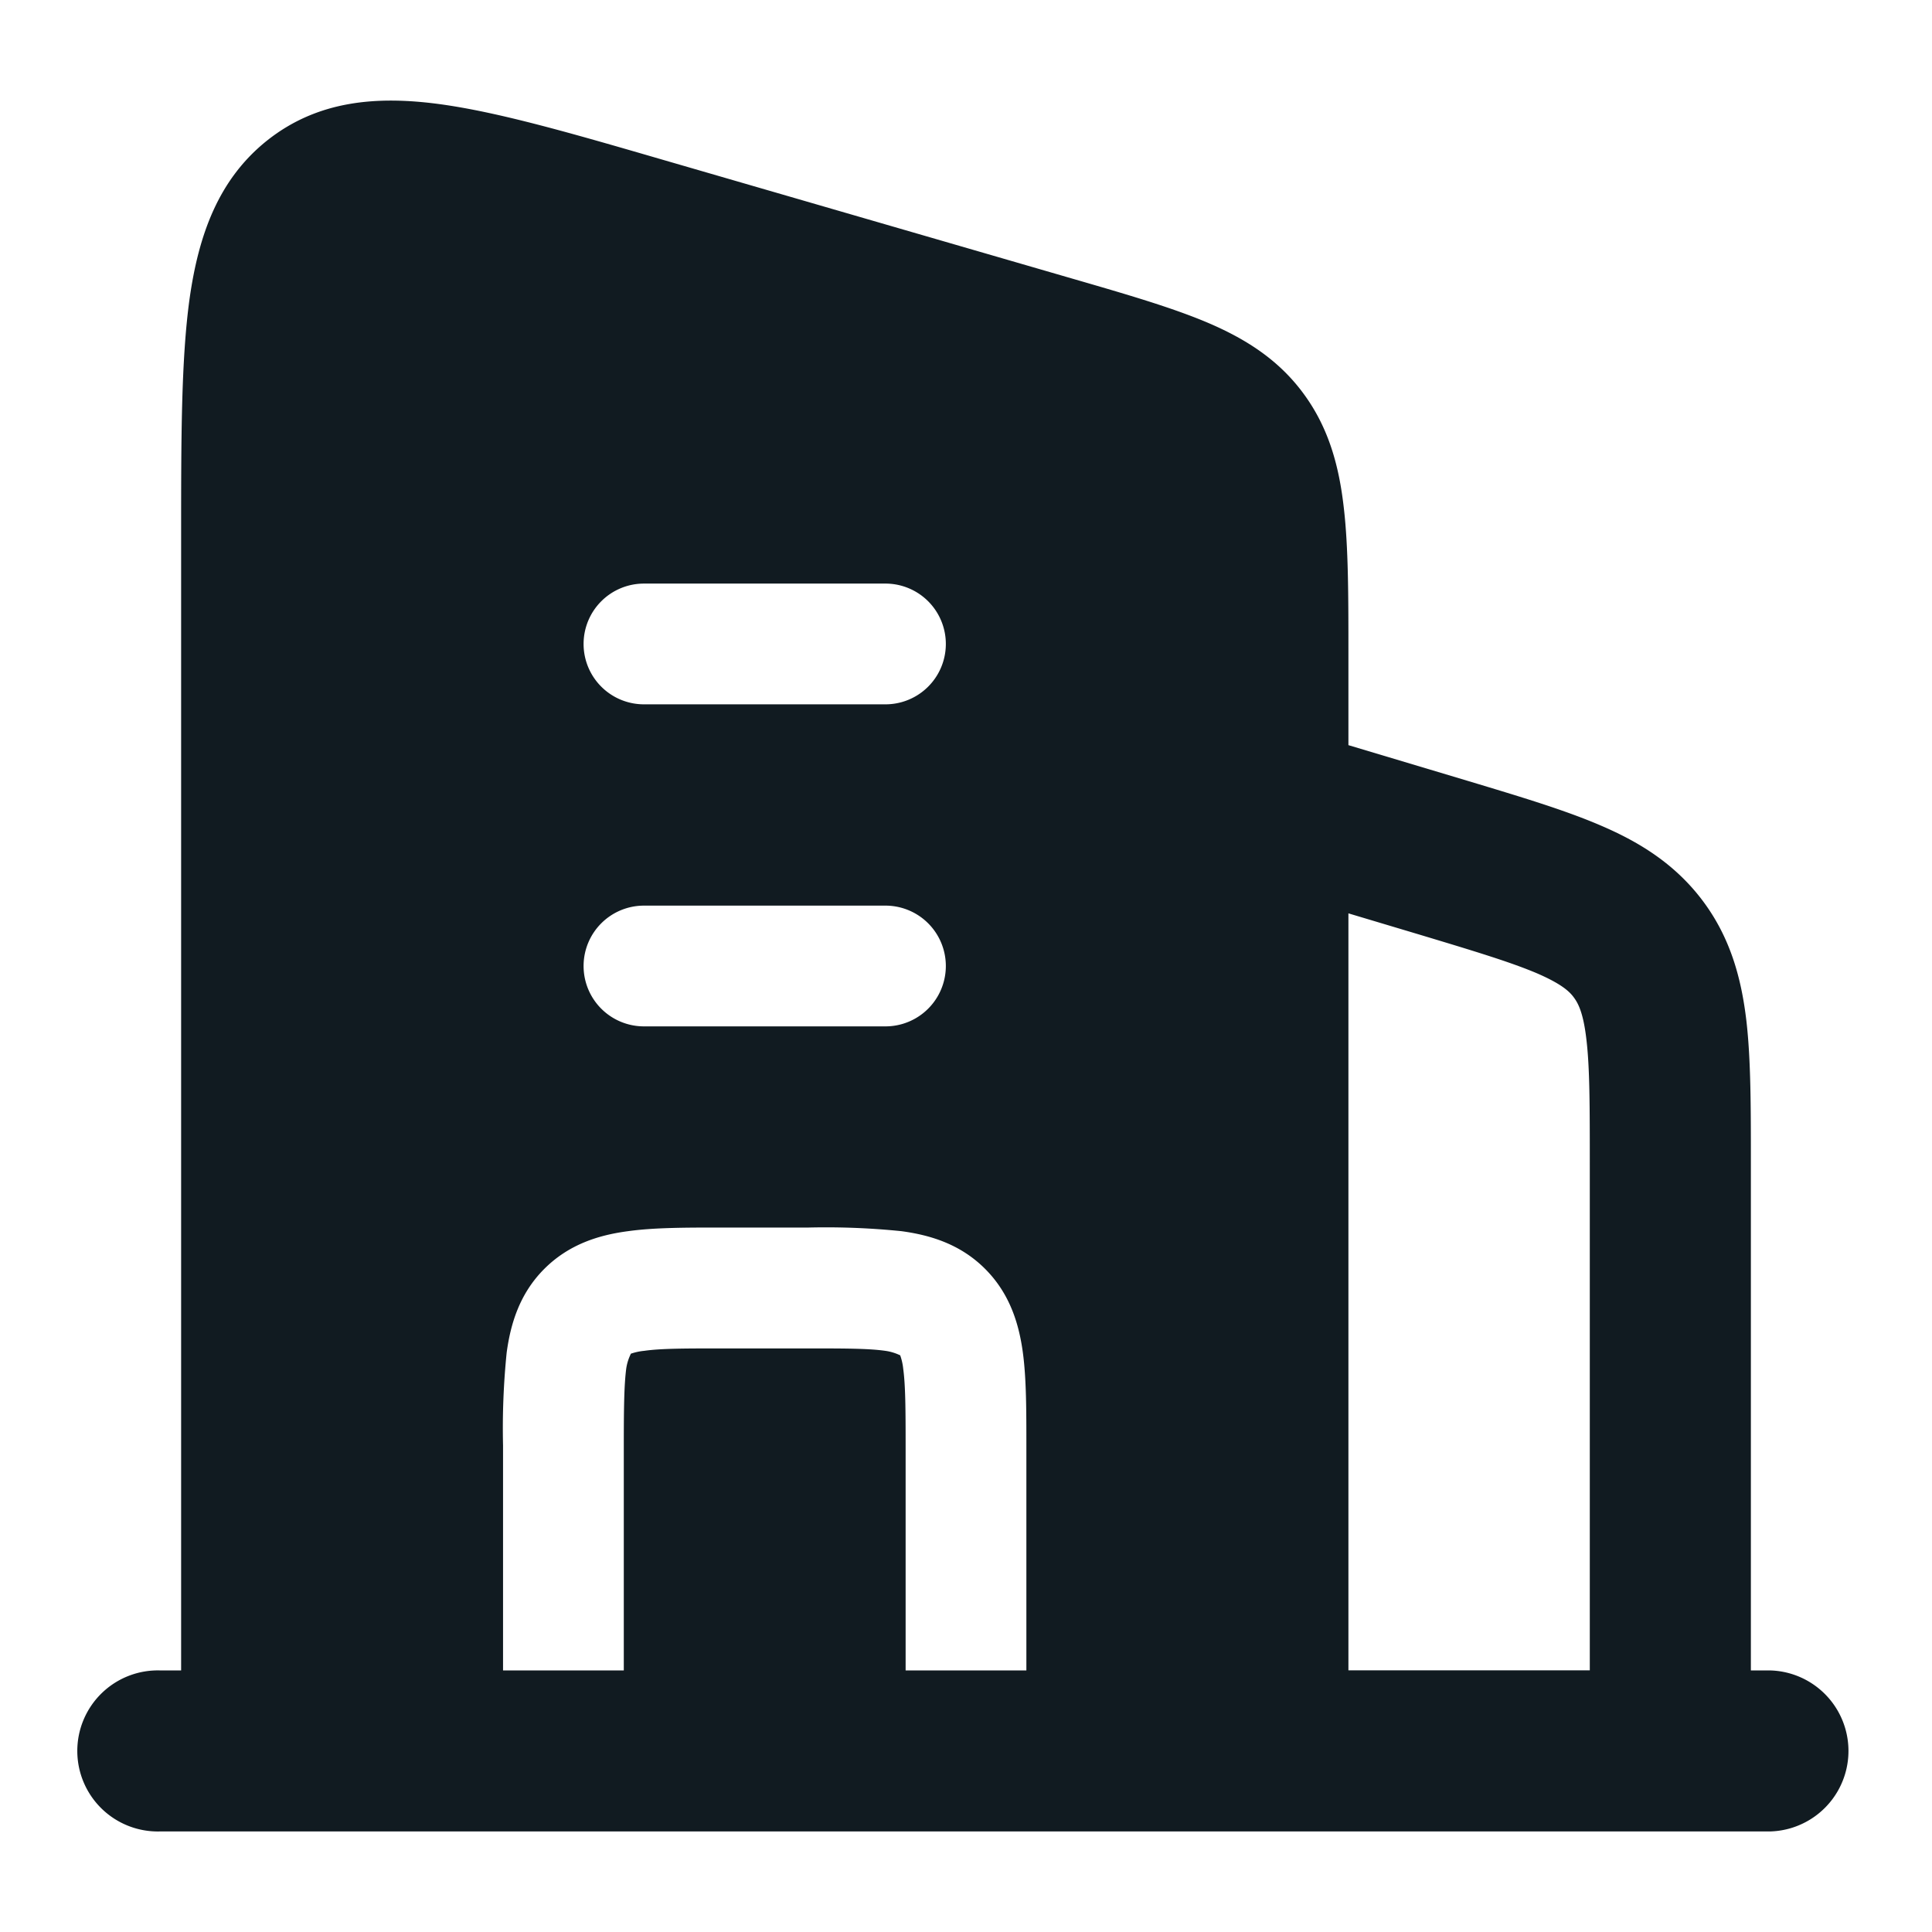 <?xml version="1.0" standalone="no"?><!DOCTYPE svg PUBLIC "-//W3C//DTD SVG 1.1//EN" "http://www.w3.org/Graphics/SVG/1.1/DTD/svg11.dtd"><svg t="1702209274019" class="icon" viewBox="0 0 1024 1024" version="1.1" xmlns="http://www.w3.org/2000/svg" p-id="69890" xmlns:xlink="http://www.w3.org/1999/xlink" width="200" height="200"><path d="M568.704 147.776c28.48 8.256 52.48 15.232 71.488 23.296 20.224 8.64 37.696 19.712 50.944 37.888 13.184 18.048 18.624 38.144 21.12 60.288 2.432 20.928 2.432 46.72 2.432 77.44v48.256l63.488 19.008c27.392 8.256 51.392 15.424 70.464 23.68 20.608 8.832 39.488 20.544 54.08 40.128 14.528 19.52 20.288 41.024 22.912 63.36 2.368 20.544 2.368 45.632 2.368 74.24v270.016h10.688a42.688 42.688 0 0 1 0 85.312H85.312a42.688 42.688 0 1 1 0-85.312H96V284.096c0-51.392 0-93.44 4.48-125.76 4.736-33.472 15.104-63.36 41.472-84.16 26.688-20.992 57.92-23.424 90.88-19.008 31.424 4.224 70.656 15.616 118.208 29.44l217.664 63.168z m-238.08 737.536V768c0-20.992 0.128-33.536 1.28-42.56 0.512-3.584 1.664-6.208 2.24-7.424l0.192-0.512a30.592 30.592 0 0 1 7.104-1.536c8.96-1.28 21.568-1.28 42.56-1.28h42.688c20.992 0 33.536 0 42.56 1.28a26.56 26.56 0 0 1 7.424 2.176l0.448 0.192a30.4 30.4 0 0 1 1.6 7.104c1.216 8.96 1.28 21.568 1.28 42.56v117.376h64V766.08c0-18.432 0-35.392-1.856-49.152-2.048-15.168-6.848-31.232-20.032-44.416-13.184-13.184-29.184-17.92-44.352-19.968a394.496 394.496 0 0 0-49.152-1.92H382.08c-18.432 0-35.392 0-49.152 1.92-15.168 1.984-31.232 6.784-44.416 19.968-13.184 13.184-17.92 29.248-19.968 44.416a396.16 396.16 0 0 0-1.92 49.152v119.296h64z m384 0h128V617.728c0-31.616 0-51.648-1.792-66.752-1.6-13.952-4.288-19.072-6.592-22.208-2.304-3.2-6.464-7.168-19.392-12.8-13.952-5.952-33.152-11.776-63.36-20.864l-36.8-11.008v401.28z m-405.312-544a32 32 0 0 0 32 32h128a32 32 0 1 0 0-64h-128a32 32 0 0 0-32 32z m0 170.688a32 32 0 0 0 32 32h128a32 32 0 0 0 0-64h-128a32 32 0 0 0-32 32z" fill="#111b21" p-id="69891"></path></svg>
